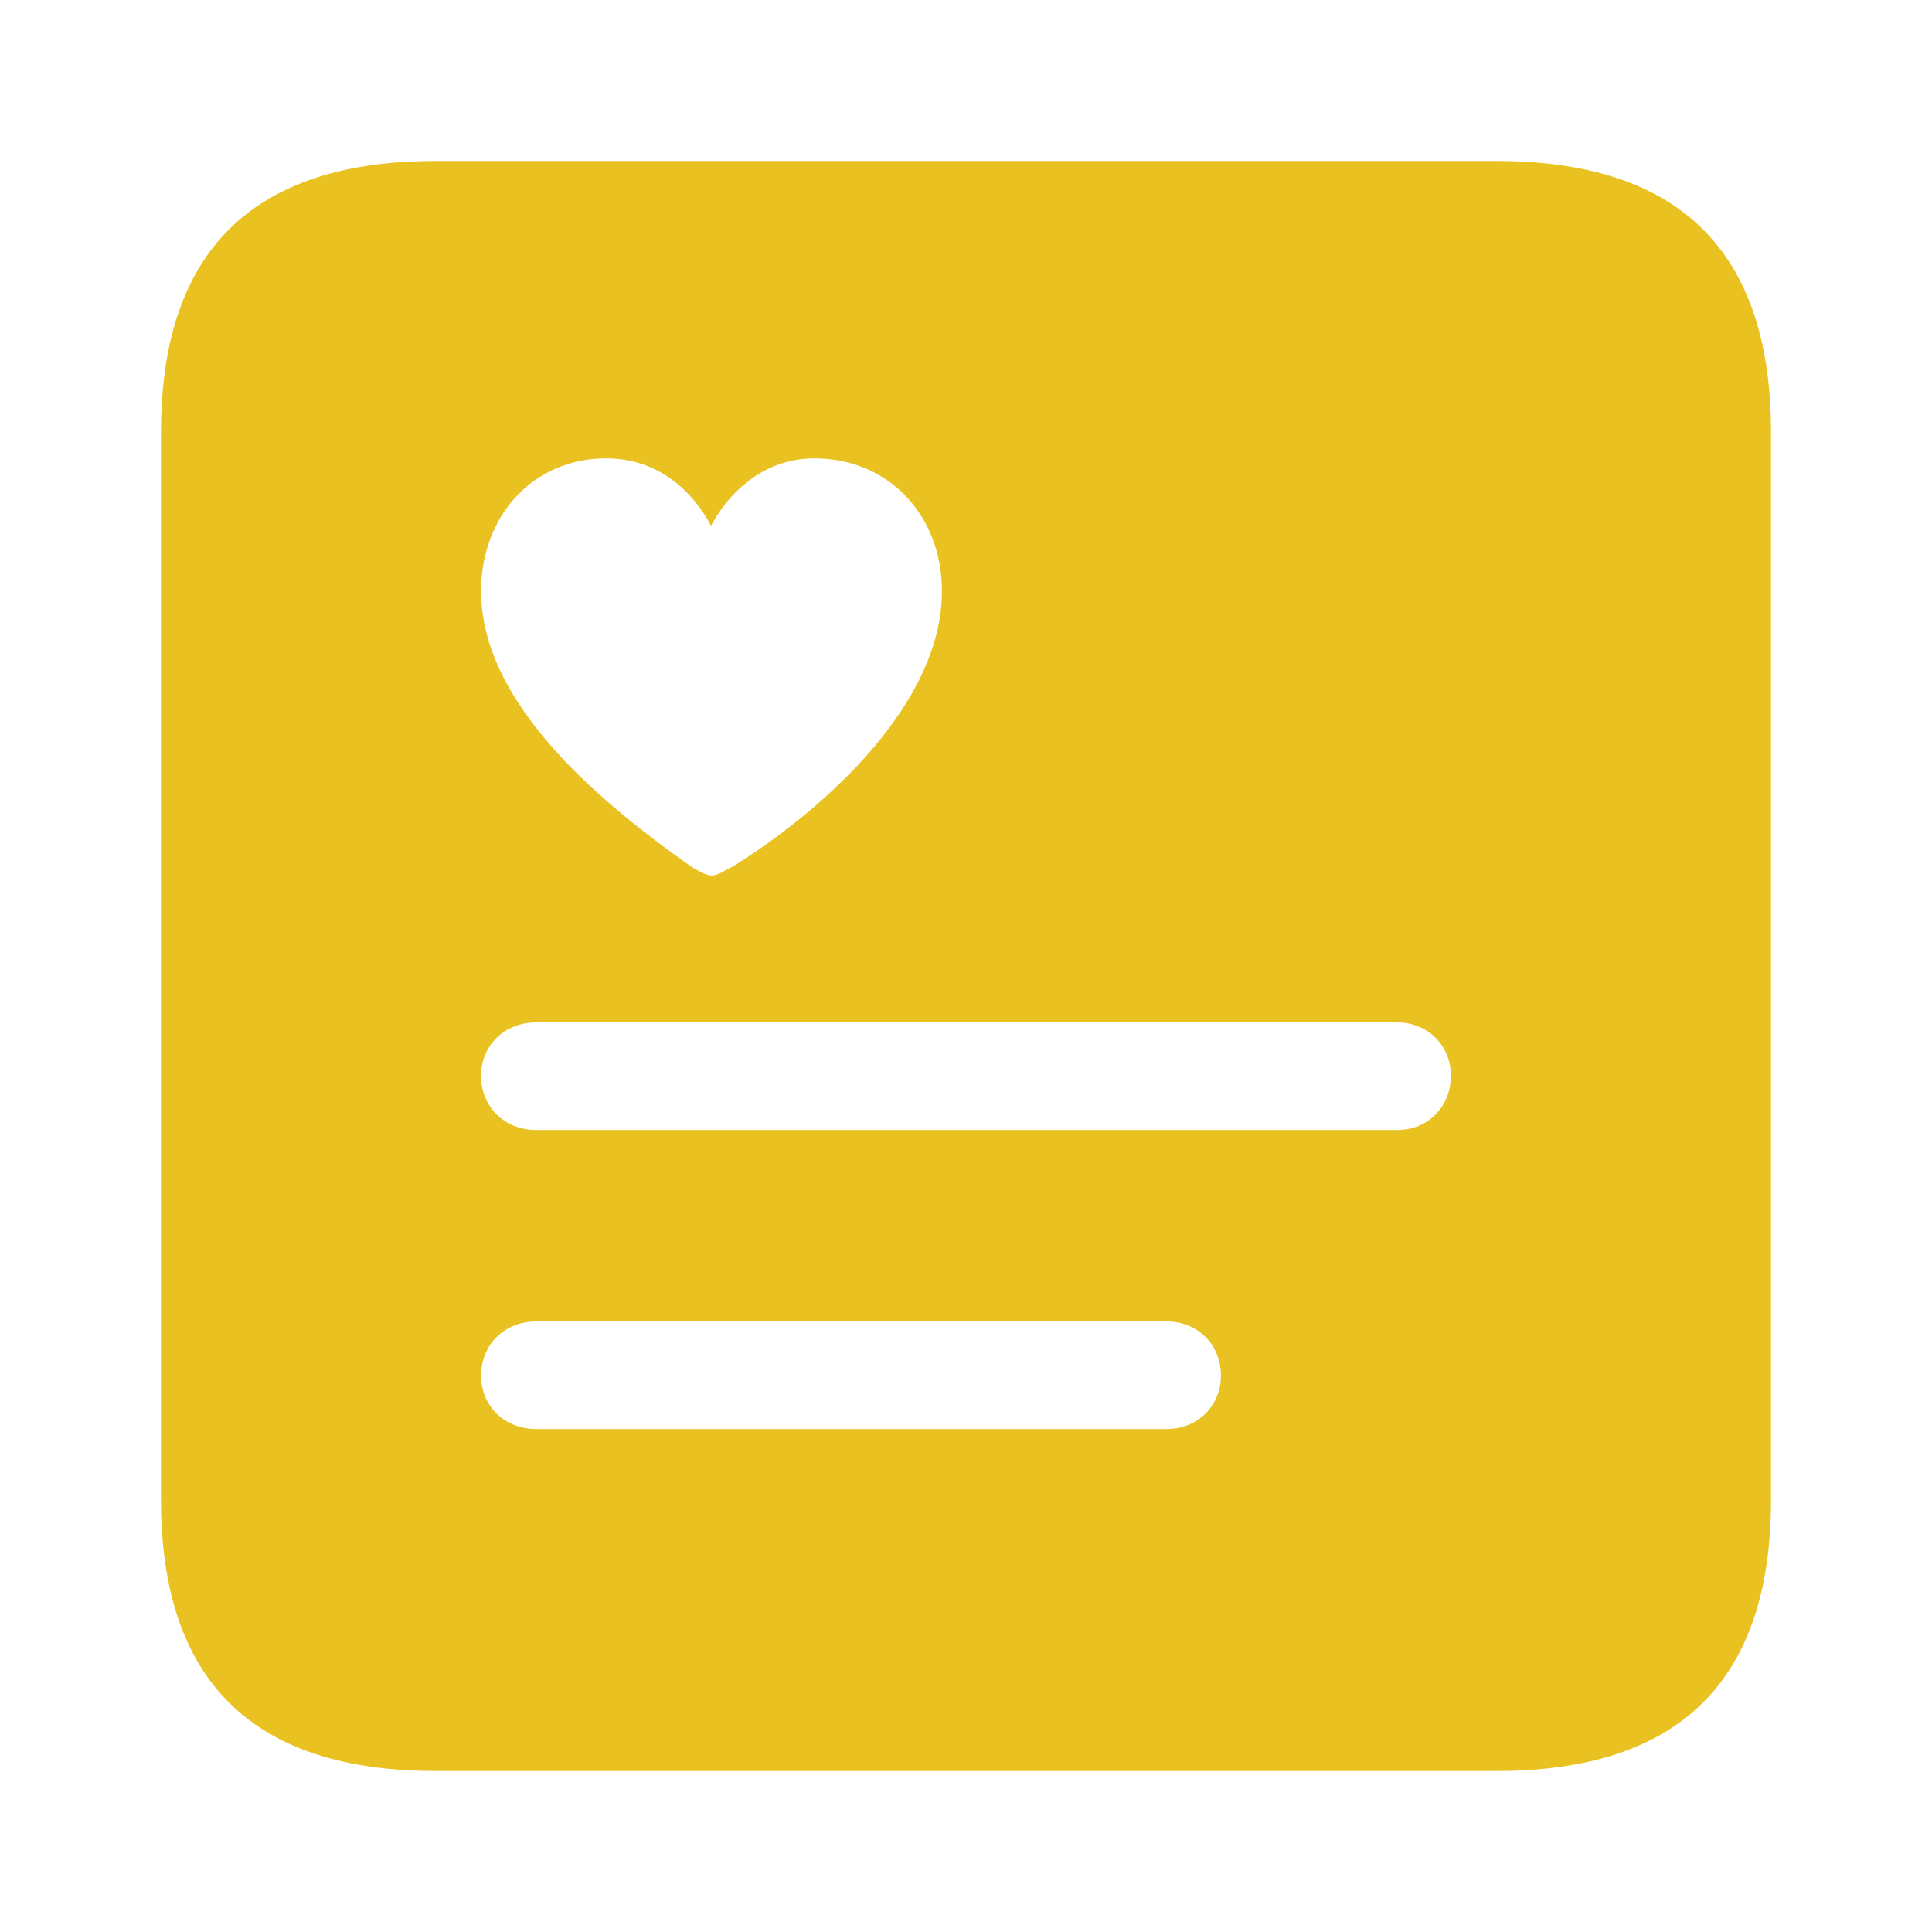 <svg width="24" height="24" viewBox="0 0 24 24" fill="none" xmlns="http://www.w3.org/2000/svg">
<path d="M5.411 22H18.589C20.87 22 22 20.87 22 18.632V5.368C22 3.13 20.87 2 18.589 2H5.411C3.141 2 2 3.119 2 5.368V18.632C2 20.881 3.141 22 5.411 22ZM7.53 5.694C8.116 5.694 8.562 6.03 8.833 6.53C9.105 6.03 9.561 5.694 10.115 5.694C11.039 5.694 11.701 6.4 11.701 7.345C11.701 8.757 10.213 10.072 9.116 10.756C9.007 10.81 8.92 10.876 8.844 10.876C8.779 10.876 8.67 10.821 8.573 10.756C7.497 9.996 5.976 8.757 5.976 7.345C5.976 6.4 6.628 5.694 7.53 5.694ZM6.661 14.037C6.259 14.037 5.976 13.744 5.976 13.363C5.976 12.994 6.259 12.701 6.661 12.701H17.361C17.741 12.701 18.024 12.994 18.024 13.363C18.024 13.744 17.741 14.037 17.361 14.037H6.661ZM6.661 17.752C6.259 17.752 5.976 17.459 5.976 17.09C5.976 16.709 6.259 16.416 6.661 16.416H14.493C14.884 16.416 15.167 16.709 15.167 17.09C15.167 17.459 14.884 17.752 14.493 17.752H6.661Z" fill="#E9C120"/>
</svg>
